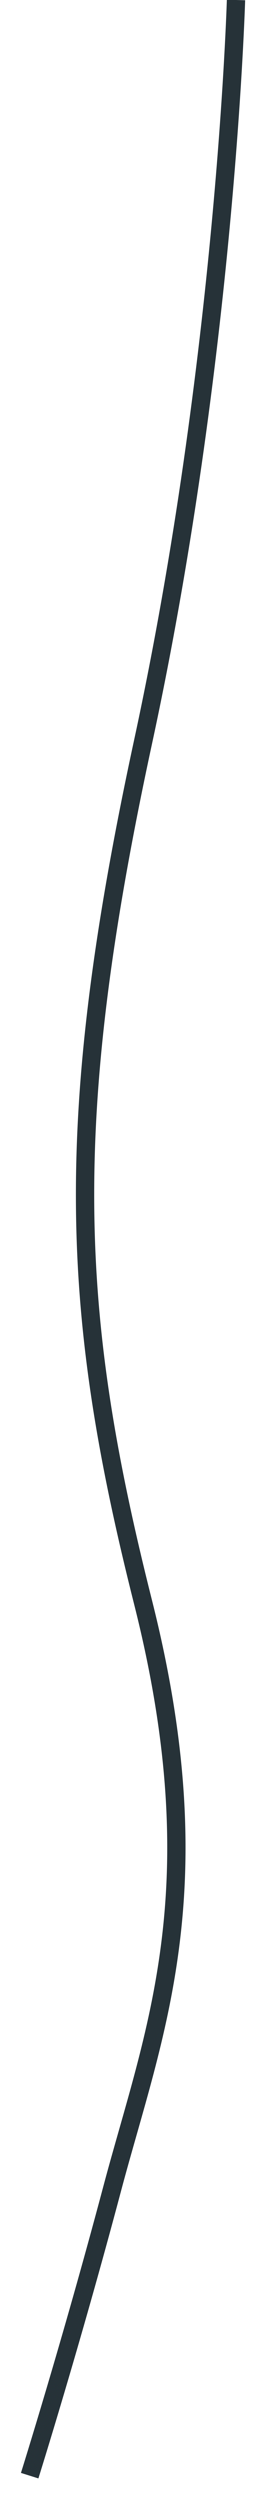 <?xml version="1.0" encoding="utf-8"?>
<svg xmlns="http://www.w3.org/2000/svg" fill="none" height="100%" overflow="visible" preserveAspectRatio="none" style="display: block;" viewBox="0 0 9 84" width="100%">
<path d="M7.955 0C7.955 0 7.607 12.055 4.825 24.915C2.043 37.773 2.391 44.203 4.825 53.847C7.259 63.491 5.173 68.314 3.782 73.537C2.391 78.761 1 83.181 1 83.181" id="Vector" stroke="#263238" stroke-miterlimit="10" stroke-width="0.617"/>
</svg>